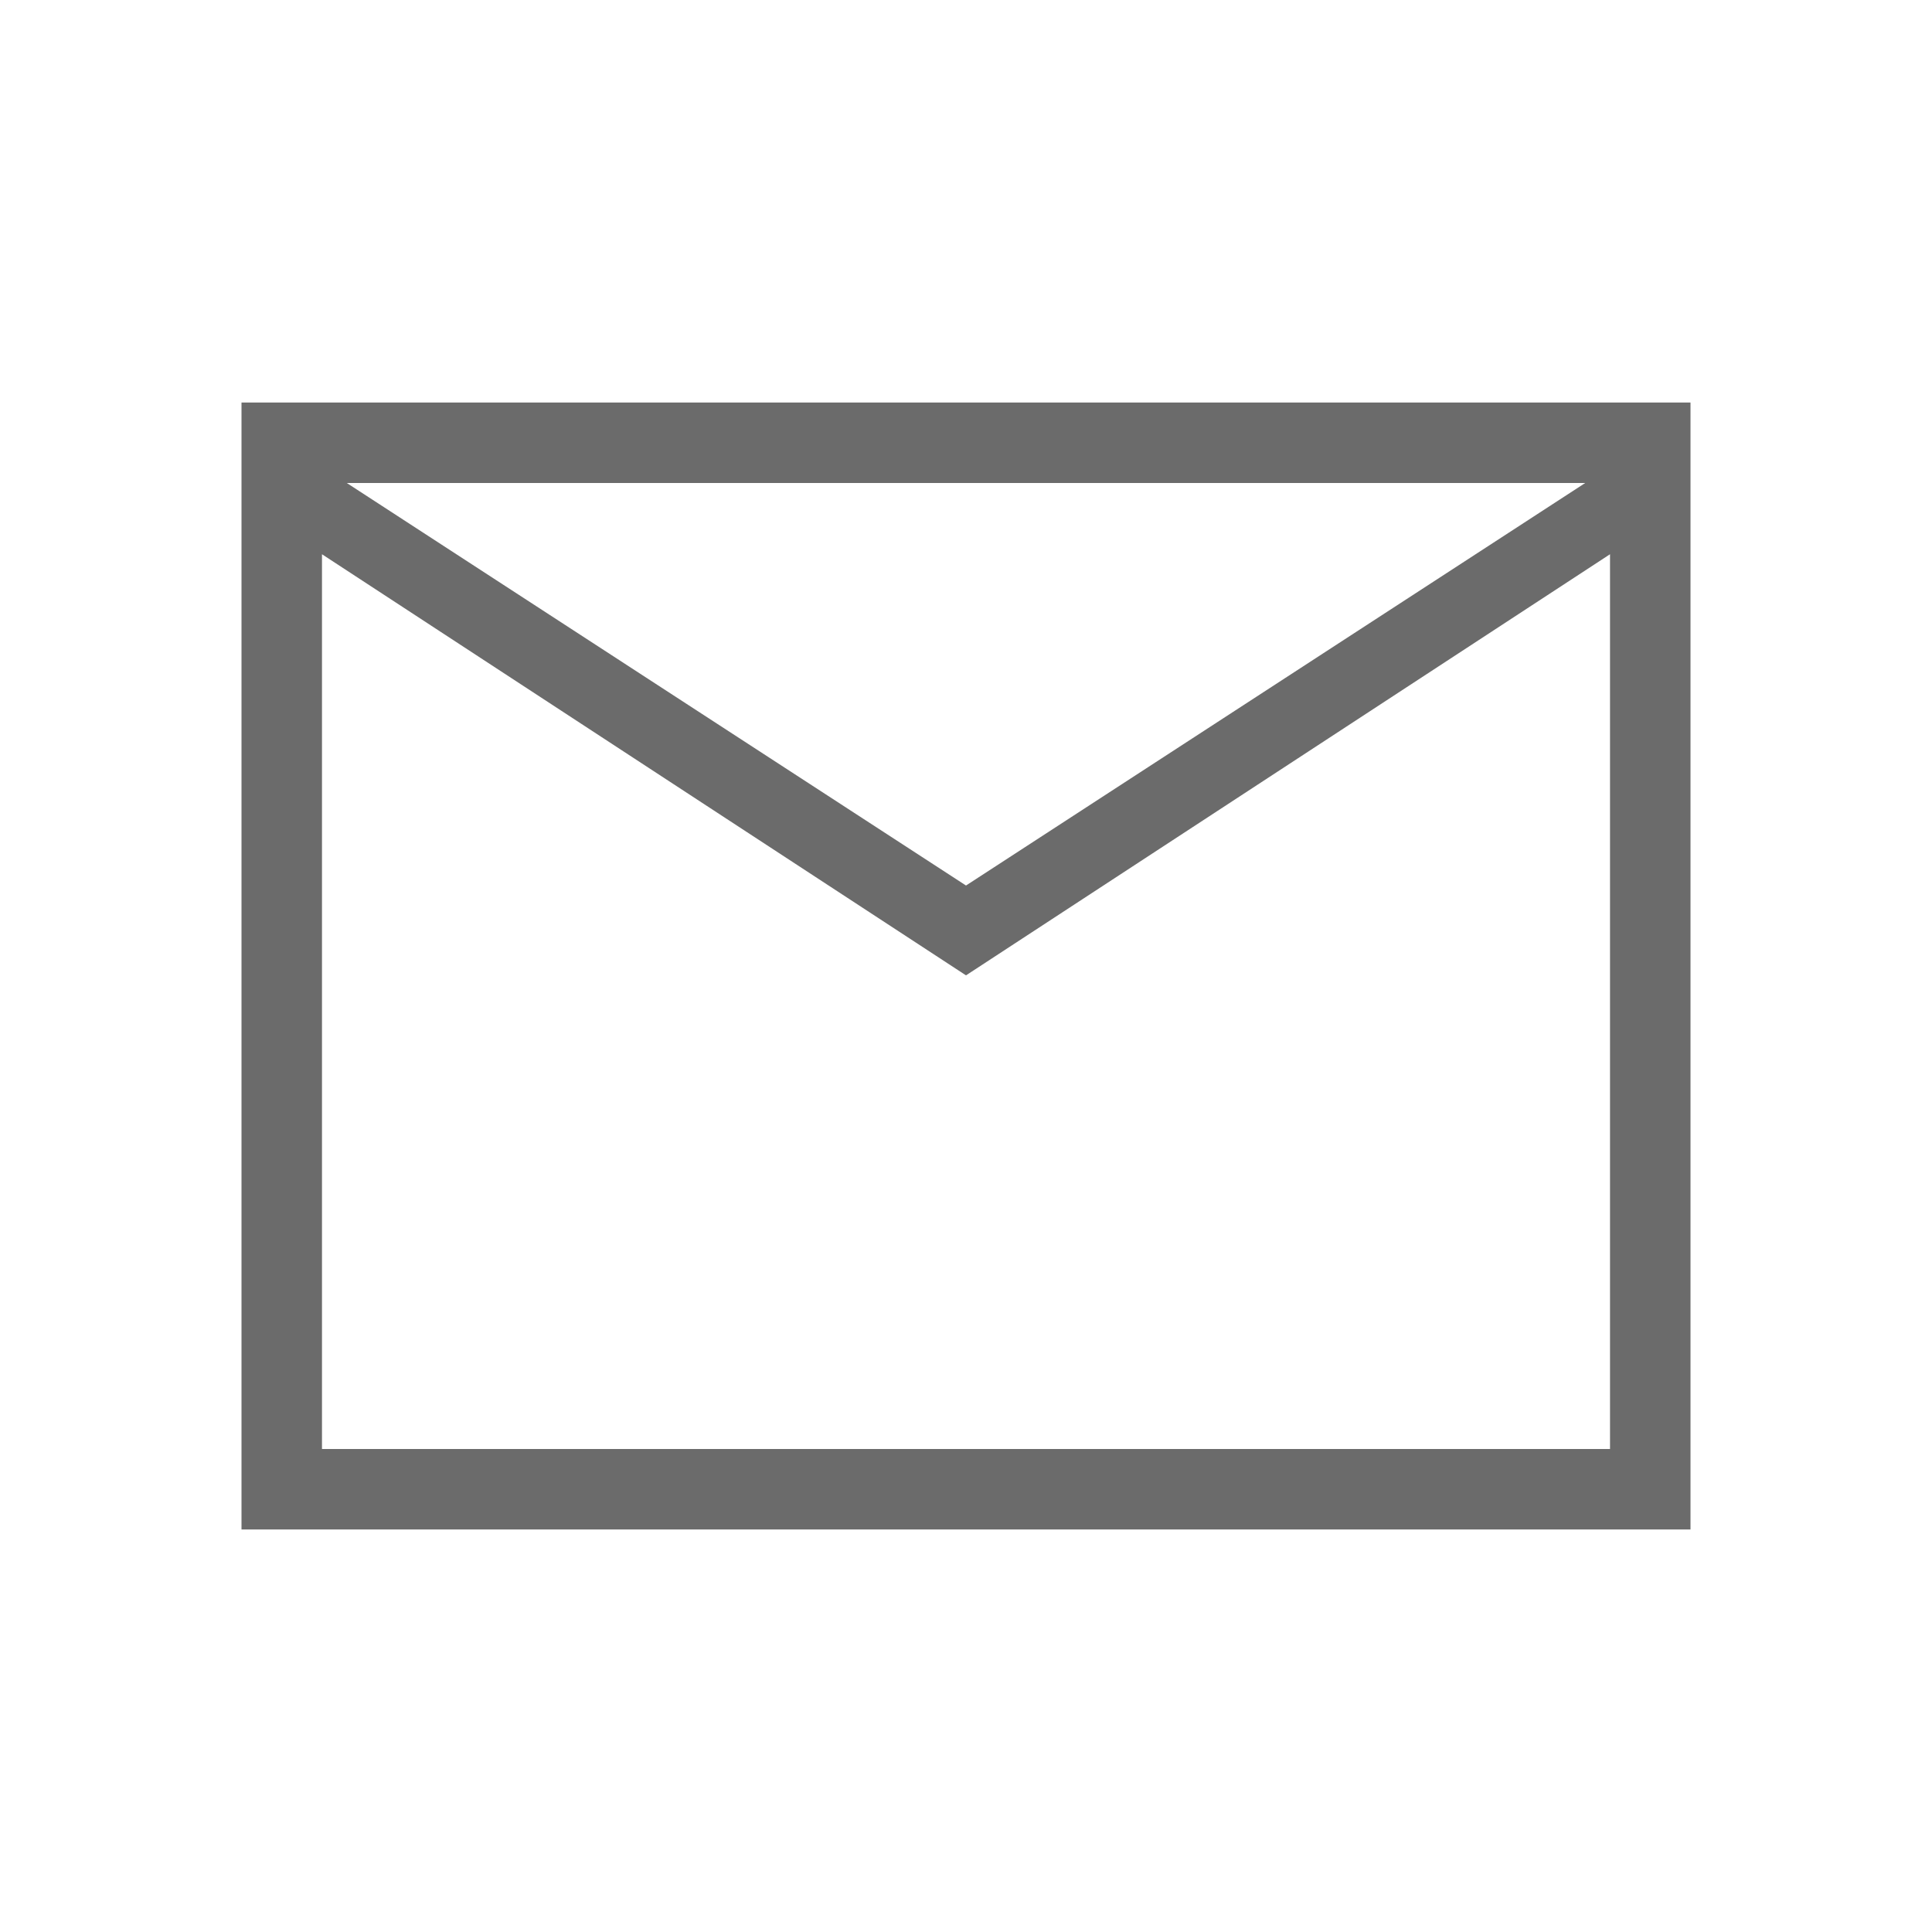 <?xml version="1.0" encoding="UTF-8"?>
<svg xmlns="http://www.w3.org/2000/svg" width="32" height="32" viewBox="0 0 32 32" fill="none">
  <path d="M4 25.333V6.667H28V25.333H4ZM16 16.155L5.333 9.18V24H26.667V9.18L16 16.155ZM16 14.667L26.256 8H5.744L16 14.667ZM5.333 9.18V8V24V9.18Z" fill="#6B6B6B"></path>
</svg>
